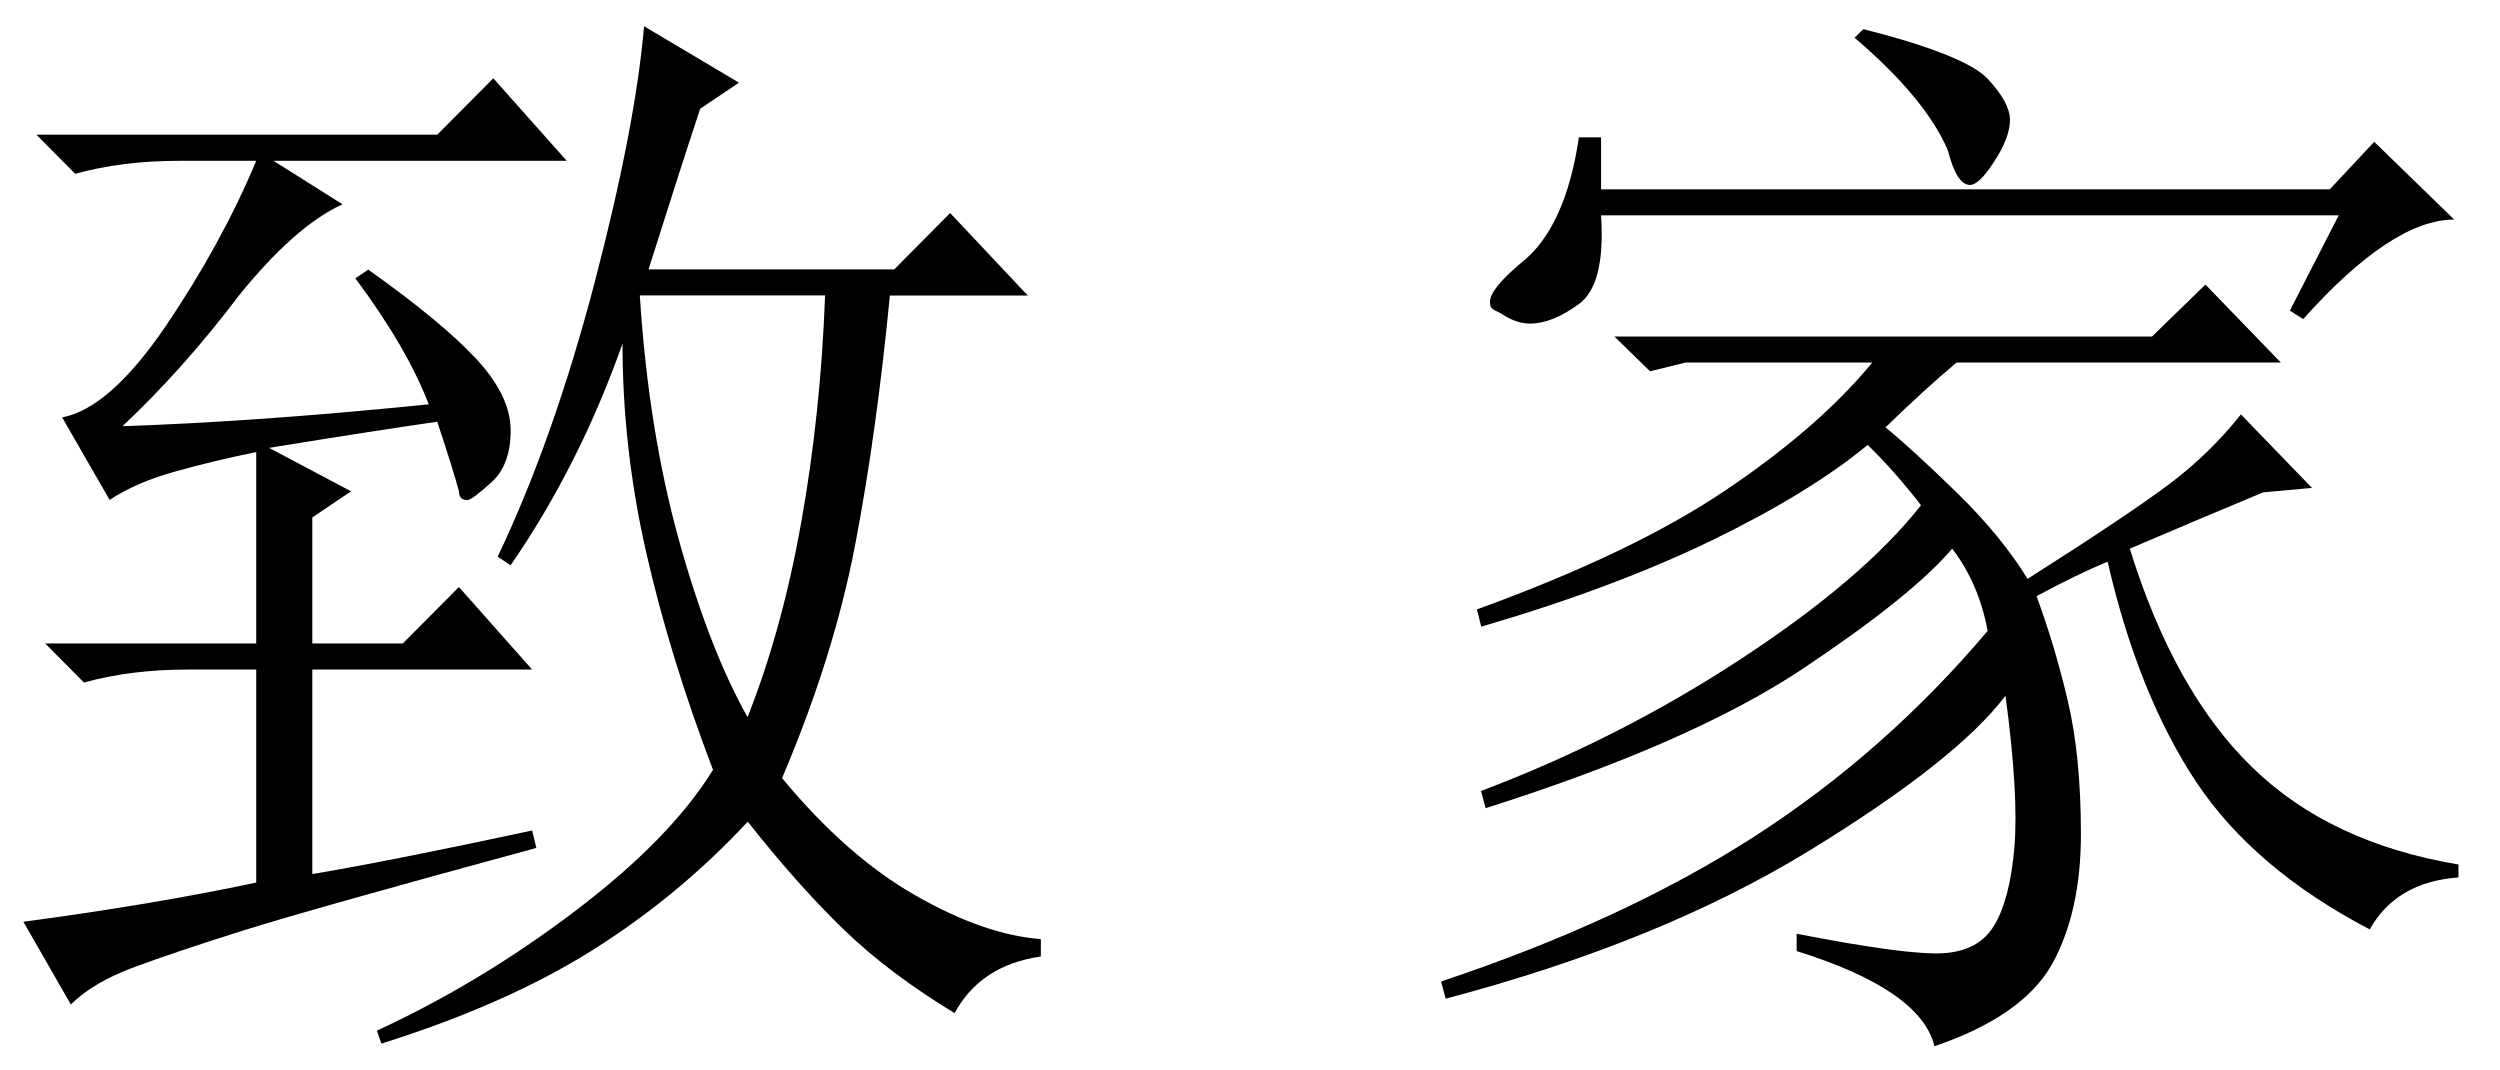 <?xml version="1.0" encoding="UTF-8"?>
<svg xmlns="http://www.w3.org/2000/svg" id="_图层_1" data-name="图层_1" version="1.1" viewBox="0 0 2353.4 1007.3">
  <!-- Generator: Adobe Illustrator 29.0.1, SVG Export Plug-In . SVG Version: 2.1.0 Build 192)  -->
  <defs>
    <style>
      .st0 {
        fill-rule: evenodd;
      }
    </style>
  </defs>
  <path class="st0" d="M241.2,605.7v-180.1c-27,5.4-52.8,11.7-77,18.5-24.4,6.8-44.7,15.7-61,26.5l-44.7-77.7c29.8-5.6,62.3-34.2,97.5-85.9,35.1-51.9,63.5-103.7,85.2-155.6h-73.1c-35.1,0-67.5,4-97.3,12.2l-36.5-36.8h377.3l52.8-53.1,69.1,77.7h-276l64.9,40.9c-29.8,13.6-62.3,42.4-97.5,85.9-35.1,46.5-71.7,87.3-109.6,123,84-2.8,180.1-9.6,288.3-20.6-13.7-35.5-36.5-74.9-69.1-118.6l12.1-8.2c46.1,32.7,79.8,60.6,101.5,83.8,21.6,23.2,32.6,45.8,32.6,67.6s-6.1,38.2-18.4,49.1c-12.1,11-19.6,16.4-22.3,16.4-5.4,0-8-2.8-8-8.2-2.8-10.8-9.5-32.7-20.4-65.5-37.7,5.4-90.6,13.6-158.3,24.6l77.2,40.9-36.5,24.6v118.6h85.2l52.8-53.1,68.9,77.7h-206.9v192.5c48.6-8.2,117.6-21.8,206.9-41l4,16.4c-140.6,38.2-232.5,64.1-275.8,77.7-43.3,13.6-77.9,25.3-103.5,34.8-25.6,9.6-45.4,21.3-58.9,34.9l-44.7-77.9c81.2-10.8,154.3-23.1,219.2-36.9v-200.5h-64.9c-35.1,0-67.7,4-97.3,12.2l-36.5-36.8h198.8ZM602.3,278.2c5.4,84.5,17.7,161,36.5,229.1,18.9,68.3,40.5,124.2,64.9,167.8,21.6-54.5,38.6-116,50.7-184.1,12.1-68.3,19.6-139.2,22.3-212.9h-174.5ZM837.6,278.2h129.9l-73.1-77.7-52.6,53.1h-231.3c18.9-59.9,35.1-110.4,48.6-151.2l36.5-24.6-89.3-53.1c-5.4,62.7-20.9,143.2-46.6,241.5-25.8,98.2-56.1,184.1-91.2,257.8l12.1,8.2c43.3-62.7,78.4-132.4,105.4-208.7,0,65.5,7.4,131,22.3,196.5,14.9,65.5,35.8,133.6,62.9,204.7-27,43.7-70.3,87.8-129.8,132.9-59.4,45.1-121.7,82.6-186.6,112.6l4.2,12.2c78.4-24.6,144.7-54,198.8-88,54.2-34.1,102.8-74.4,146.1-120.9,32.4,41,62.9,75.1,91.2,102.3,28.4,27.4,63,53.3,103.5,77.9,16.3-30,43.3-47.9,81.2-53.3v-16.4c-35.1-2.6-74.5-16.2-117.7-40.9-43.3-24.6-85.2-61.5-125.9-110.6,32.5-76.5,55.6-150,69.1-221.1,13.5-70.9,24.2-148.8,32.4-233.3Z"></path>
  <path class="st0" d="M1808.5,475.8c-16.8-21.7-33.6-40.7-50.3-57-36.2,29.9-84.9,59.8-146.3,89.7-61.4,29.7-133.8,57-217.5,81.4l-4.1-16.2c97.6-35.5,175.6-72.7,234.1-112.2,58.5-39.3,104.6-79.5,138.1-120.2h-175.8l-33.4,8.2-33.6-32.7h506.1l50.3-48.9,71,73.4h-305.3c-19.5,16.3-41.8,36.7-66.9,61,16.8,13.7,39.1,34.1,66.9,61.2,27.8,27.1,50.2,54.3,66.9,81.4,64.1-40.7,108.7-70.6,133.9-89.6,25.2-19,47.5-40.7,66.9-65.2l66.9,69.2-46,4.2c-39.1,16.3-80.9,33.9-125.5,53,27.8,89.6,66.2,158.1,115.1,205.7,48.7,47.5,113.5,78.1,194.3,91.6v12.2c-38.9,2.8-66.9,19.1-83.5,48.9-72.6-37.9-126.9-84.2-163.1-138.4-36.2-54.4-64.3-123.6-83.7-207.8-19.5,8.2-41.8,19-66.9,32.5,11.1,29.9,20.9,62.4,29.3,97.9,8.4,35.3,12.5,77.4,12.5,126.2s-9.1,89.6-27.1,122.2c-18.2,32.5-55.1,58.4-110.8,77.4-8.4-35.3-51.6-65.2-129.7-89.6v-16.3c69.8,13.6,115.8,19.7,138.1,18.3s38.4-10.1,48-26.4c9.8-16.4,16.1-40.7,18.9-73.4,2.7-32.5,0-80.2-8.4-142.6-30.7,40.7-92.8,89.7-186.2,146.8-93.5,57-207,103.1-340.8,138.4l-4.3-16.2c114.4-38.1,212.7-83.6,295-136.5,82.3-53,155.4-117.6,219.5-193.5-5.5-29.9-16.8-55.8-33.4-77.4-25.2,29.7-72.6,67.8-142.2,114.1-69.8,46.1-168.8,89.6-297,130.2l-4.3-16.2c86.5-32.7,168.1-74.1,244.7-124.3,76.7-50.3,133.1-98.4,169.5-144.7h0ZM1745.7,35.6l8.4-8.2c64.1,16.3,103.2,32,117.1,46.9,13.9,14.8,20.9,27.8,20.9,38.6s-4.8,23.8-14.6,38.8c-9.6,15-17.3,22.4-23,22.4-8.4,0-15.4-11-20.9-32.7-13.9-32.5-43.2-67.8-87.8-105.9h0ZM2155.6,292.4l12.5,8c55.9-62.4,103.2-93.7,142.2-93.7l-75.3-73.2-41.8,44.7h-686v-48.9h-20.9c-8.4,57-26.6,96.5-54.4,118.2-19.4,16.3-29.3,28.5-29.3,36.7s4.3,6.8,12.5,12.2c8.4,5.4,16.8,8.2,25.2,8.2,13.9,0,29.3-6.1,46-18.4,16.8-12.2,23.7-40,20.9-83.5h694.4l-46,89.7Z"></path>
</svg>

